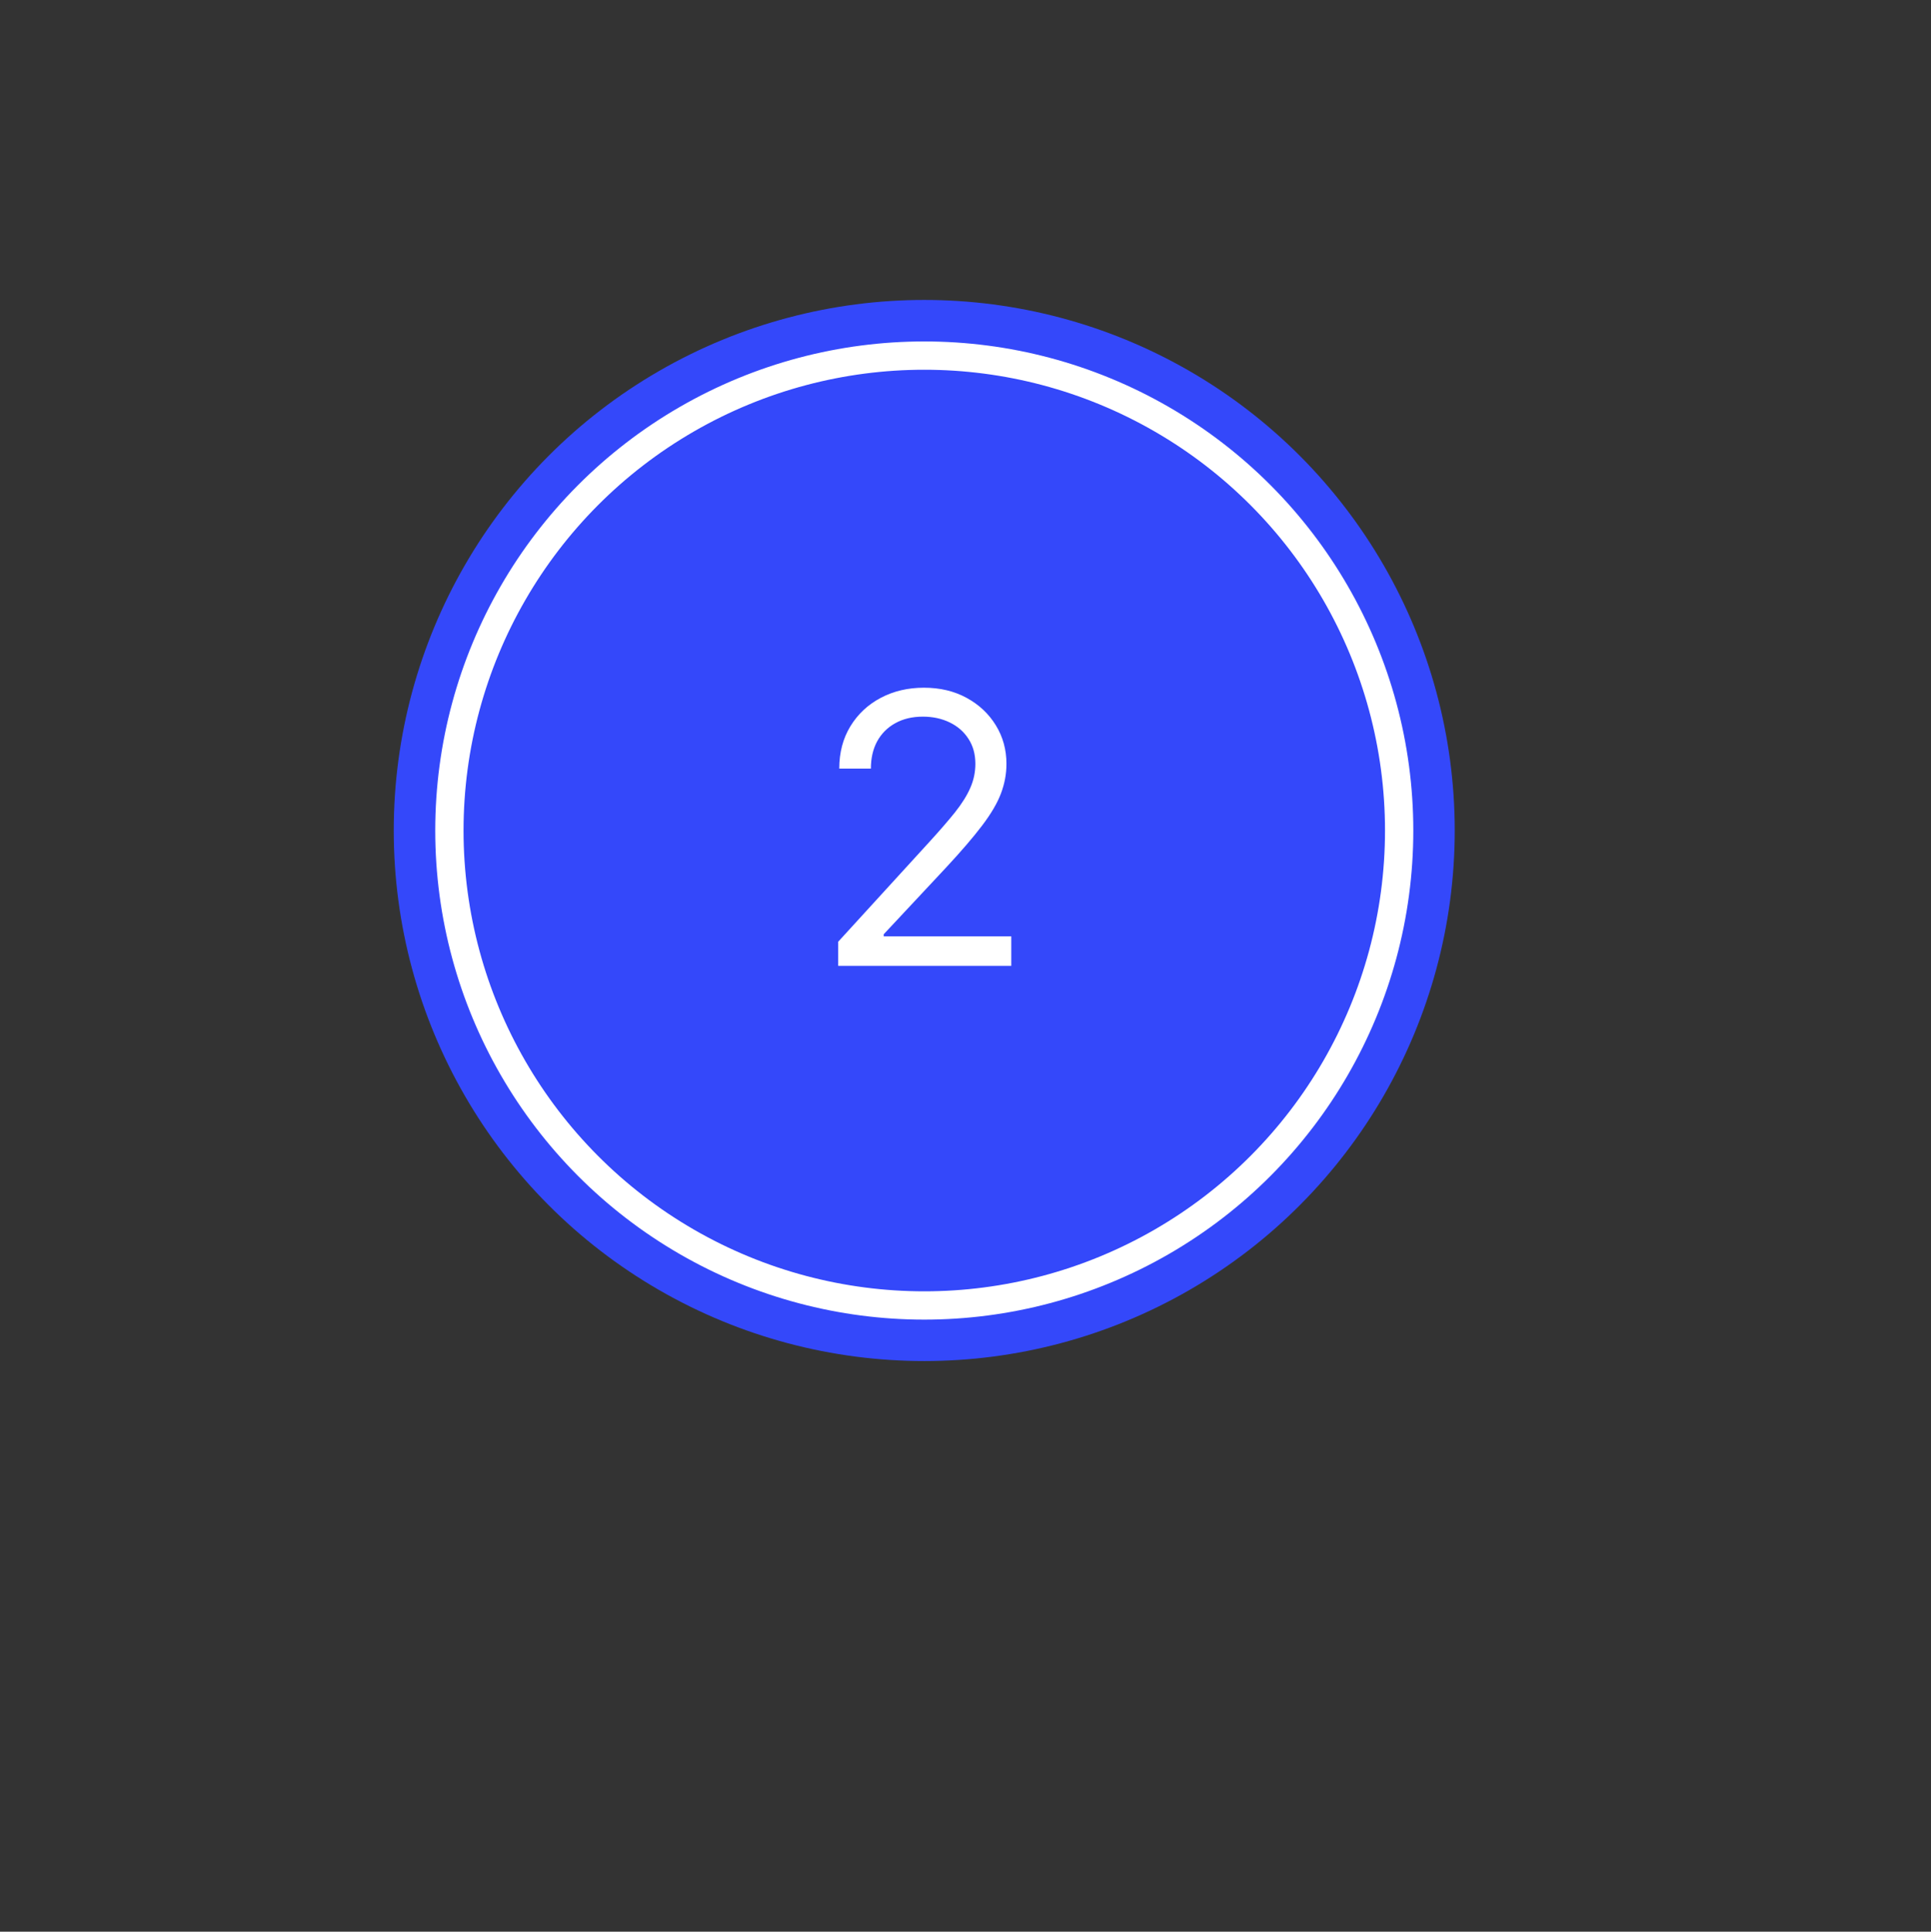 <?xml version="1.0" encoding="UTF-8"?>
<svg xmlns="http://www.w3.org/2000/svg" width="4095" height="4096" viewBox="0 0 4095 4096" fill="none">
  <rect x="0" y="0" width="4095" height="4096" fill="#333333" stroke="none"/>
  <circle cx="1960" cy="1761" r="1125" fill="#3448FA"></circle>
  <path d="M1777.54 2048V1996.86L1969.59 1786.64C1992.12 1762.02 2010.68 1740.61 2025.27 1722.43C2039.85 1704.06 2050.65 1686.83 2057.65 1670.73C2064.85 1654.44 2068.45 1637.39 2068.45 1619.59C2068.45 1599.14 2063.52 1581.43 2053.68 1566.47C2044.02 1551.5 2030.76 1539.95 2013.9 1531.81C1997.05 1523.66 1978.11 1519.59 1957.09 1519.59C1934.74 1519.59 1915.23 1524.23 1898.56 1533.51C1882.09 1542.6 1869.3 1555.39 1860.21 1571.86C1851.31 1588.34 1846.86 1607.66 1846.86 1629.82H1779.81C1779.81 1595.73 1787.67 1565.8 1803.39 1540.05C1819.11 1514.29 1840.51 1494.21 1867.6 1479.82C1894.87 1465.42 1925.46 1458.23 1959.36 1458.23C1993.45 1458.23 2023.66 1465.42 2049.98 1479.82C2076.31 1494.21 2096.95 1513.62 2111.91 1538.06C2126.88 1562.49 2134.36 1589.67 2134.36 1619.59C2134.36 1640.99 2130.48 1661.92 2122.71 1682.38C2115.13 1702.64 2101.88 1725.27 2082.94 1750.27C2064.19 1775.08 2038.15 1805.39 2004.81 1841.18L1874.13 1980.95V1985.5H2144.59V2048H1777.54Z" fill="white"></path>
  <circle cx="1960.07" cy="1761.07" r="1007.07" stroke="white" stroke-width="60"></circle>
</svg>
